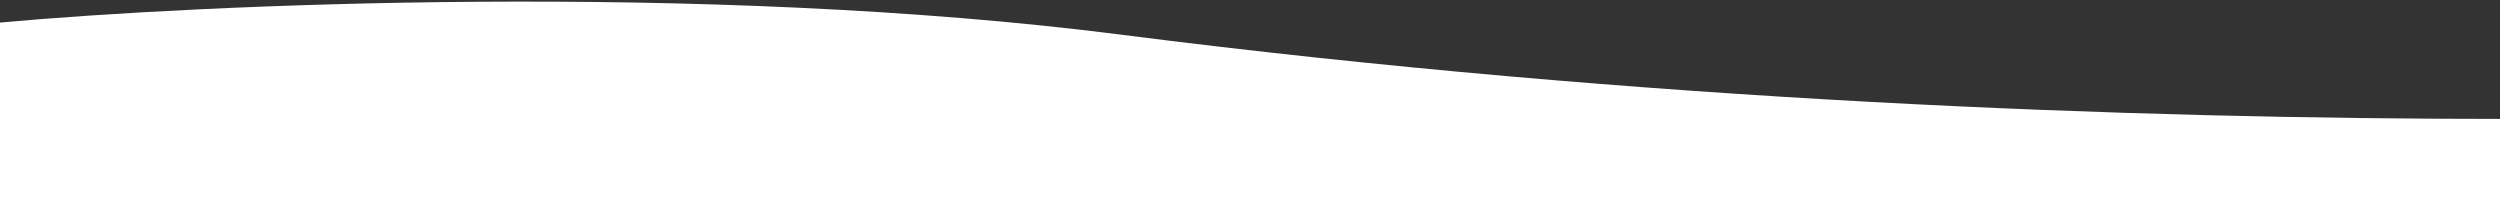 <svg width="1440" height="124" viewBox="0 0 1440 124" fill="none" xmlns="http://www.w3.org/2000/svg">
<rect x="0" y="0" width="1440" height="124" fill="#333333" stroke="none"/>
<path d="M646 20C405.2 -10.8 115 2.5 0 13H-11V131H1442.5V68.5C1229.5 68.5 947 58.5 646 20Z" fill="white"/>
</svg>
